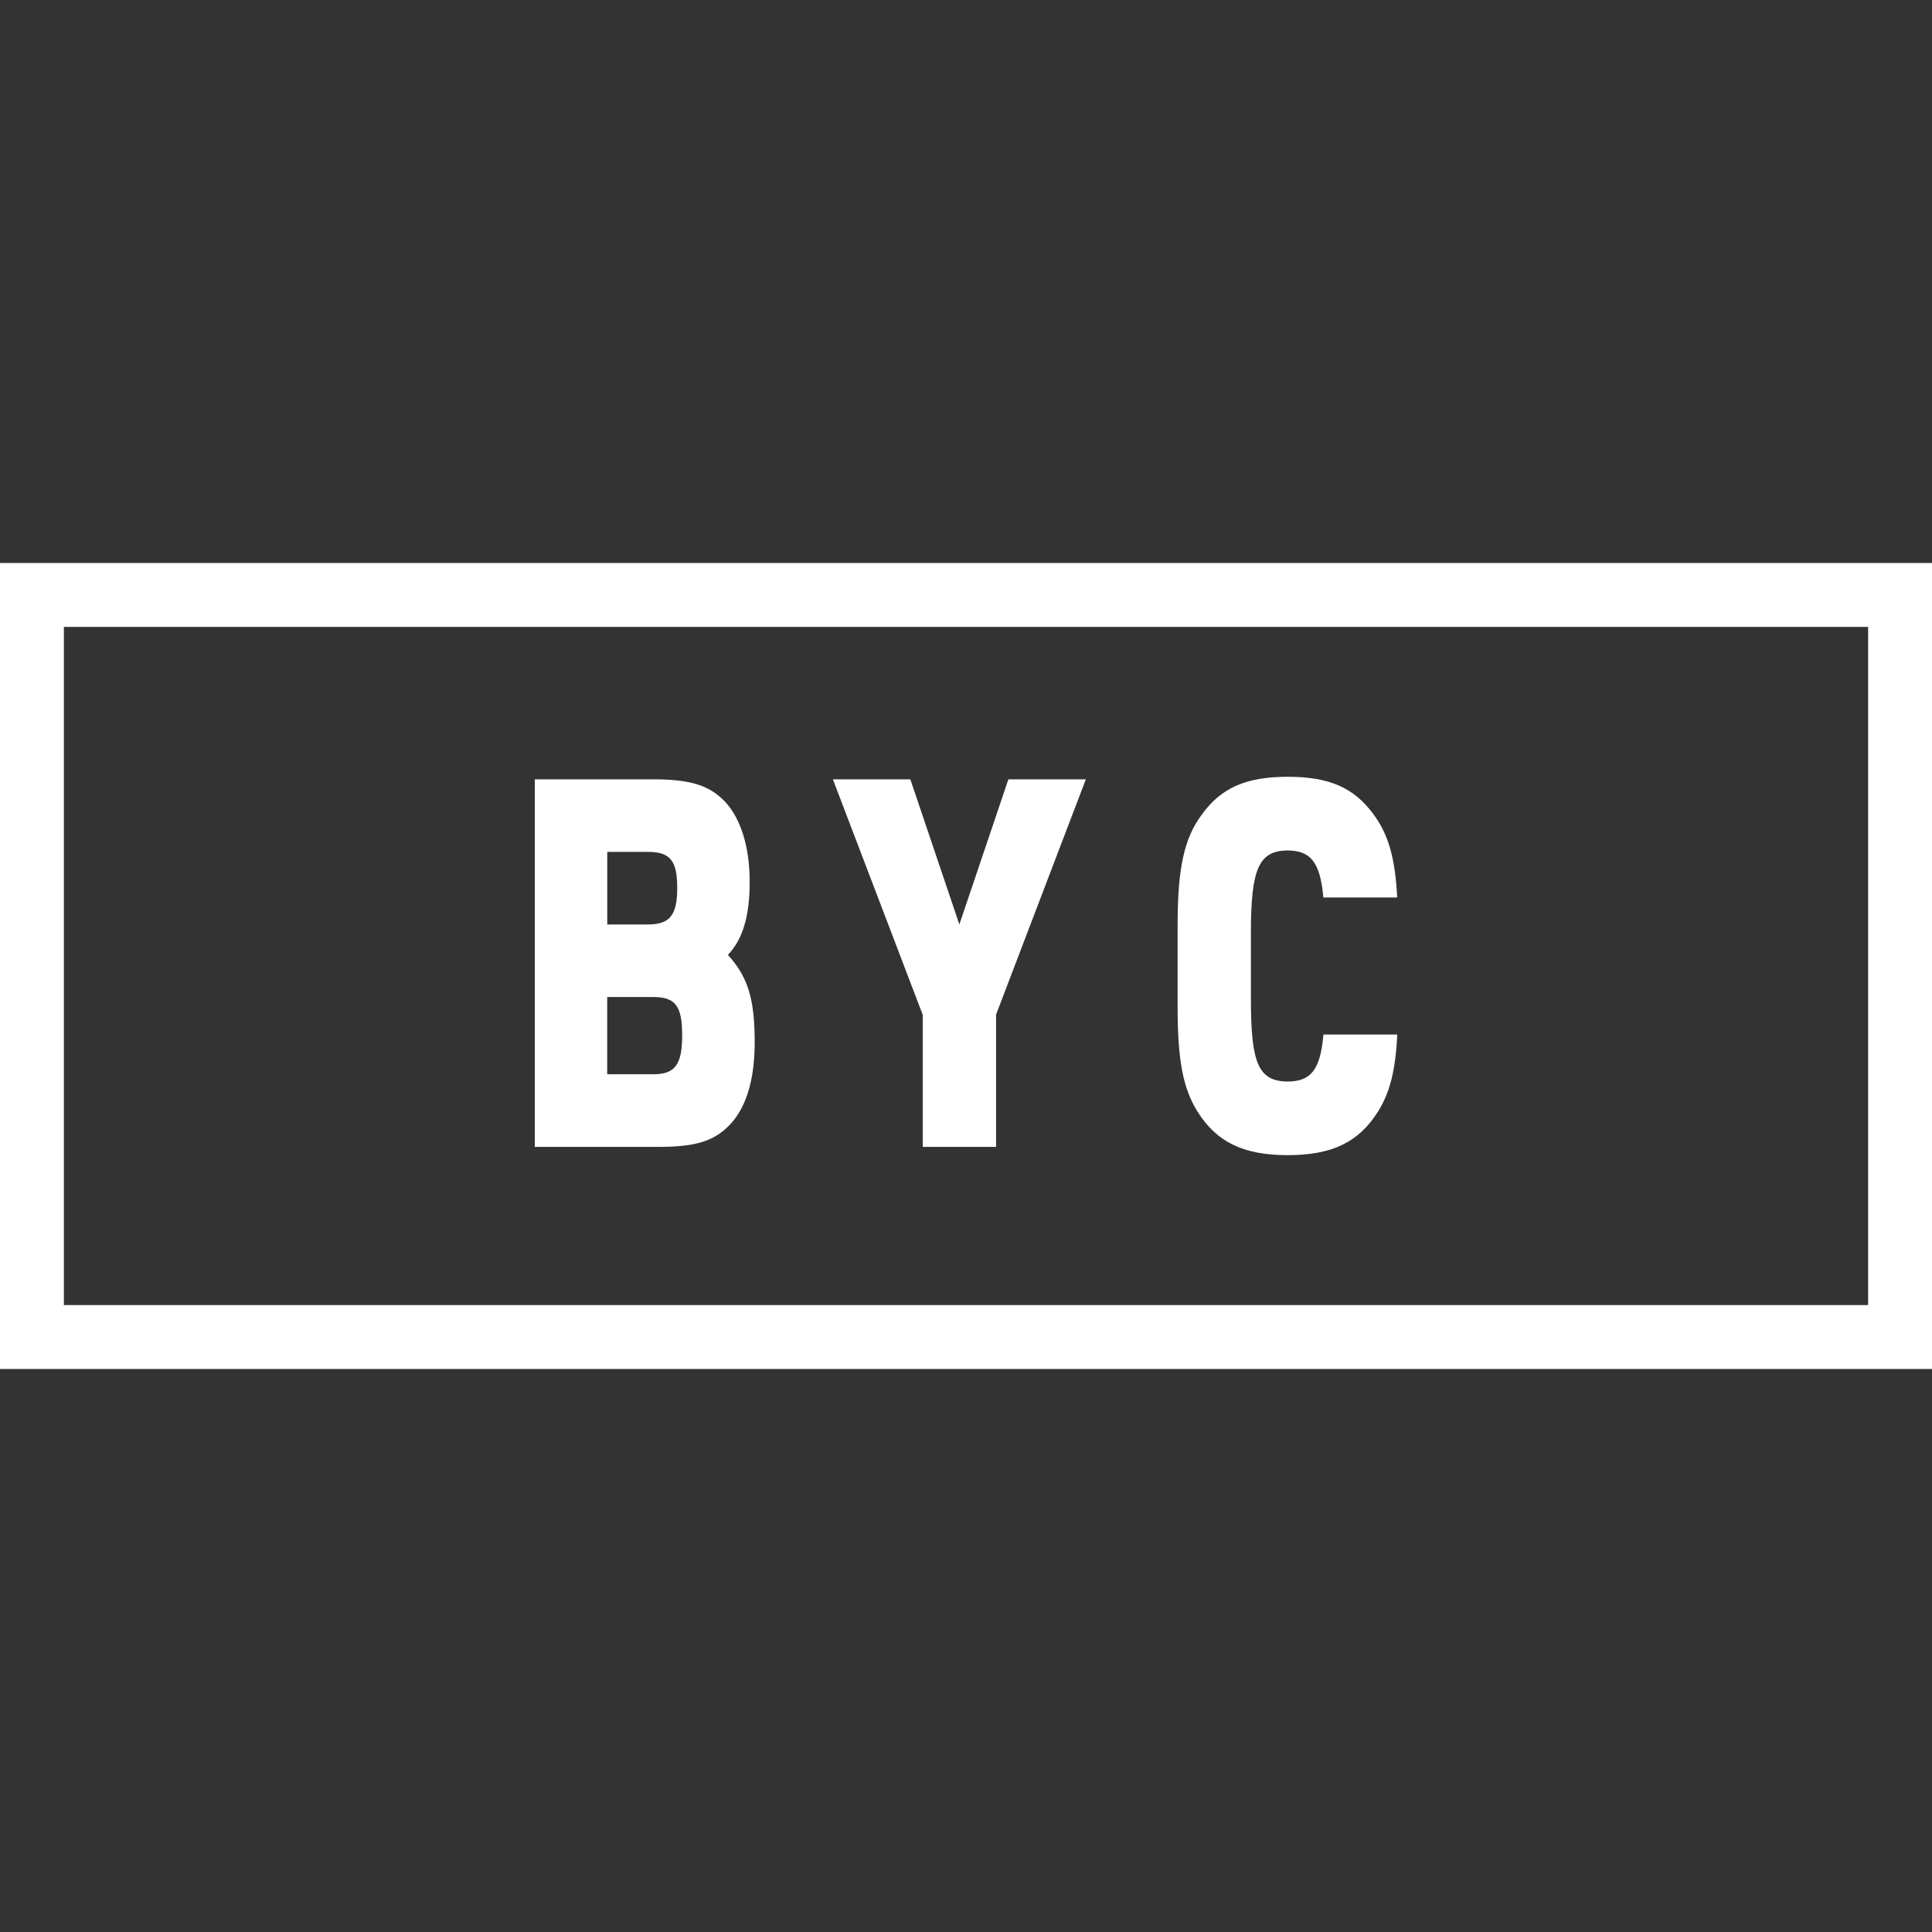 <?xml version="1.0" encoding="UTF-8"?>
<svg id="_レイヤー_1" data-name="レイヤー_1" xmlns="http://www.w3.org/2000/svg" xmlns:xlink="http://www.w3.org/1999/xlink" version="1.1" viewBox="0 0 32 32">
  <rect x="0" y="0" width="32" height="32" fill="#333333" stroke="none"/>
  <!-- Generator: Adobe Illustrator 29.8.3, SVG Export Plug-In . SVG Version: 2.1.1 Build 3)  -->
  <defs>
    <style>
      .st0 {
        fill: none;
      }

      .st1 {
        fill: #fff;
      }

      .st2 {
        clip-path: url(#clippath);
      }
    </style>
    <clipPath id="clippath">
      <rect class="st0" y="9.325" width="32" height="13.35"/>
    </clipPath>
  </defs>
  <g class="st2">
    <g>
      <path class="st1" d="M30.942,10.383v11.233H1.058v-11.233s29.884,0,29.884,0ZM32,9.325H0v13.35h32s0-13.35,0-13.35Z"/>
      <path class="st1" d="M8.856,12.908h1.964c.621,0,.935.102,1.194.376.259.282.403.75.403,1.322s-.116.955-.361,1.21c.334.366.444.734.444,1.449,0,.656-.157,1.134-.464,1.416-.252.231-.546.315-1.132.315h-2.046v-6.089h-.002ZM10.733,15.312c.361,0,.484-.153.484-.605s-.117-.597-.484-.597h-.675v1.202h.675ZM10.821,17.793c.362,0,.478-.162.478-.648s-.116-.631-.478-.631h-.764v1.279s.764,0,.764,0Z"/>
      <path class="st1" d="M15.282,16.805l-1.487-3.897h1.283l.812,2.404.812-2.404h1.283l-1.487,3.897v2.191h-1.214v-2.191h-.002Z"/>
      <path class="st1" d="M21.329,17.914c-.483-.005-.61-.297-.61-1.355v-1.118c0-1.058.134-1.351.61-1.355.375.004.537.187.59.779h1.223c-.033-.659-.15-1.052-.392-1.376-.321-.443-.737-.623-1.418-.623h-.005c-.683,0-1.099.18-1.419.623-.294.392-.403.887-.403,1.833v1.355c0,.879.089,1.347.327,1.731.32.511.762.724,1.497.725.735,0,1.177-.214,1.497-.725.194-.312.289-.678.317-1.273h-1.223c-.051.593-.211.775-.591.779Z"/>
    </g>
  </g>
  <rect class="st0" width="32" height="32"/>
</svg>